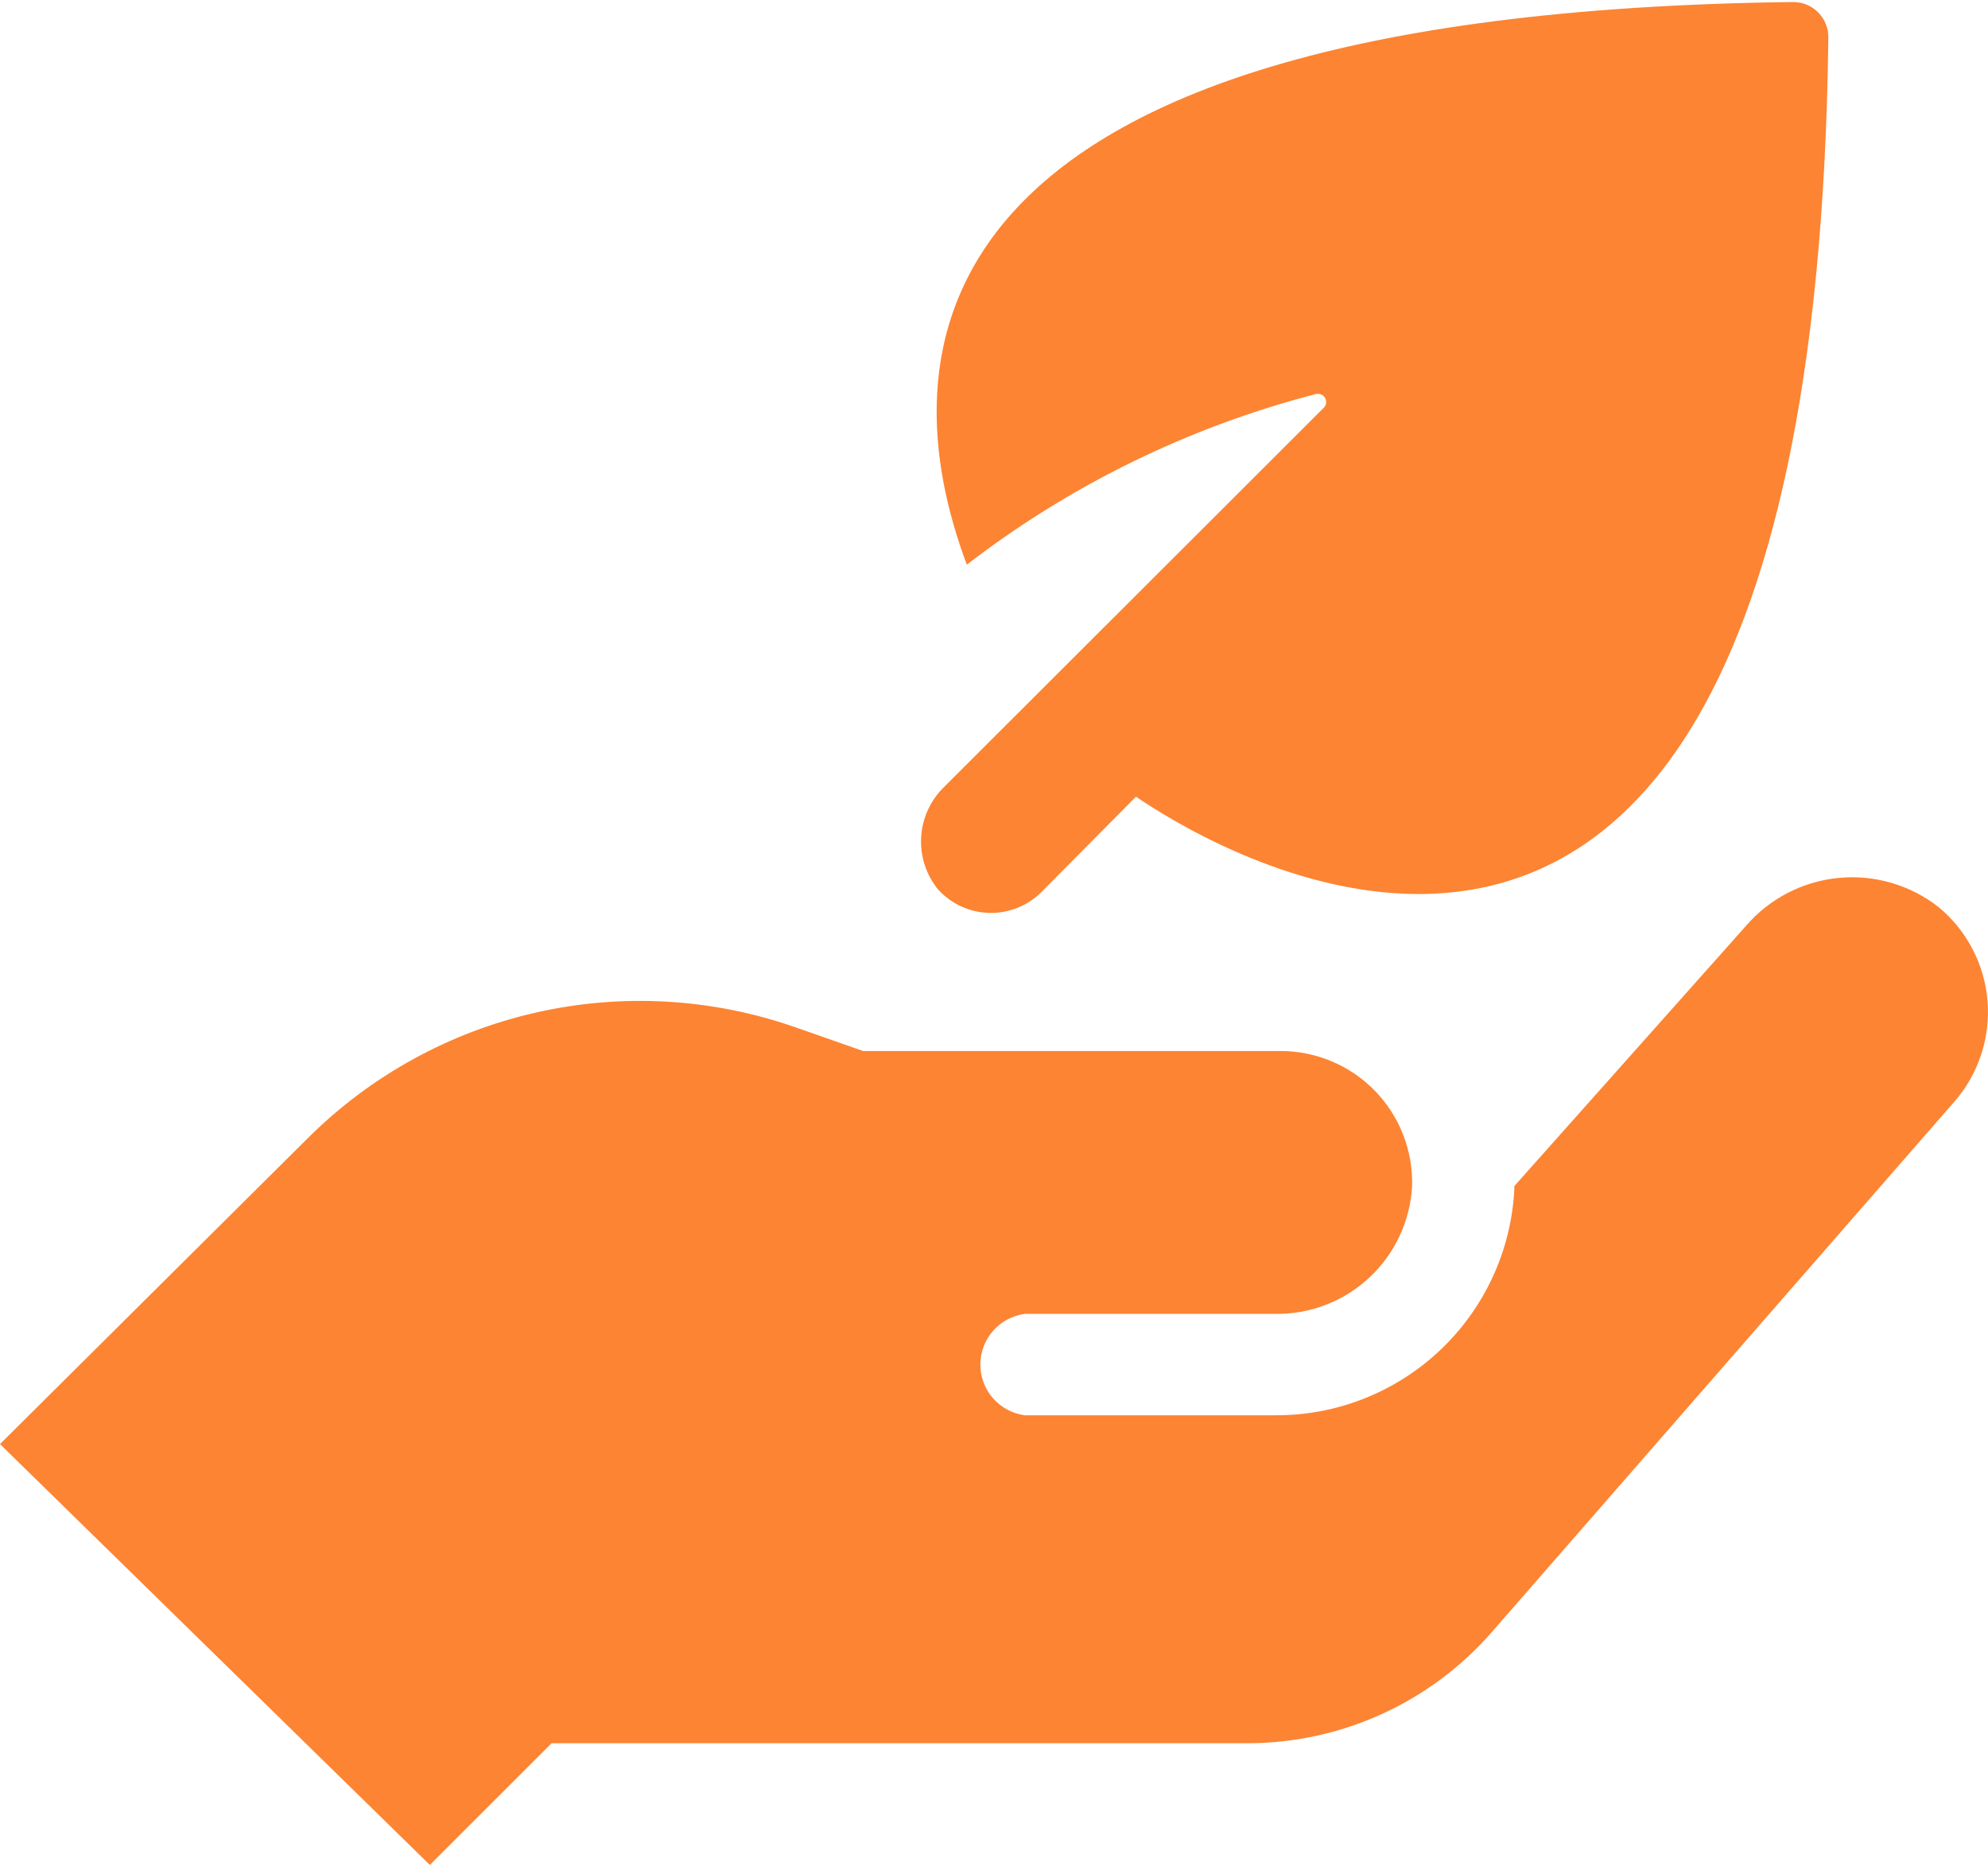<svg width="98" height="92" viewBox="0 0 98 92" fill="none" xmlns="http://www.w3.org/2000/svg">
<path d="M96.34 54.32L73.54 80.47C72.038 82.192 70.184 83.572 68.104 84.517C66.023 85.462 63.765 85.951 61.48 85.95H27.19L21.19 91.95L0 71.2L15.21 56.08C18.299 53.016 22.187 50.881 26.431 49.921C30.675 48.961 35.103 49.214 39.21 50.65L42.55 51.82H63.14C64.007 51.821 64.865 51.996 65.664 52.335C66.462 52.673 67.184 53.169 67.788 53.792C68.391 54.415 68.863 55.152 69.176 55.961C69.489 56.77 69.637 57.633 69.61 58.5C69.512 60.215 68.755 61.827 67.497 62.997C66.239 64.167 64.578 64.806 62.86 64.78H50.53C49.921 64.857 49.362 65.154 48.956 65.614C48.551 66.074 48.327 66.667 48.327 67.28C48.327 67.894 48.551 68.486 48.956 68.946C49.362 69.406 49.921 69.703 50.53 69.78H62.87C65.889 69.794 68.798 68.645 70.992 66.57C73.186 64.496 74.496 61.656 74.65 58.64C74.65 58.59 74.65 58.54 74.65 58.48L86.07 45.65C87.23 44.306 88.862 43.459 90.629 43.286C92.396 43.113 94.162 43.626 95.56 44.72C96.252 45.292 96.822 45.997 97.237 46.793C97.653 47.589 97.904 48.461 97.977 49.355C98.049 50.25 97.942 51.151 97.661 52.003C97.38 52.856 96.931 53.644 96.34 54.32ZM46.5 38.84C45.847 39.494 45.458 40.366 45.408 41.288C45.358 42.211 45.651 43.12 46.23 43.84C46.549 44.196 46.938 44.484 47.372 44.685C47.806 44.886 48.277 44.996 48.755 45.01C49.233 45.023 49.709 44.938 50.154 44.761C50.598 44.584 51.002 44.318 51.34 43.98L56 39.28C57.61 40.38 63.49 44.08 69.93 44.08C79.24 44.08 89.72 36.35 90.13 1.84C90.133 1.383 89.954 0.943 89.634 0.617C89.314 0.291 88.877 0.105 88.42 0.1C43.89 0.63 43.94 17.92 47.66 27.84C52.78 23.899 58.644 21.035 64.9 19.42H65C65.076 19.425 65.148 19.451 65.209 19.495C65.271 19.539 65.318 19.6 65.347 19.67C65.375 19.74 65.383 19.817 65.369 19.891C65.356 19.965 65.321 20.034 65.27 20.09L46.5 38.84Z" fill="#FD8432"/>
</svg>
